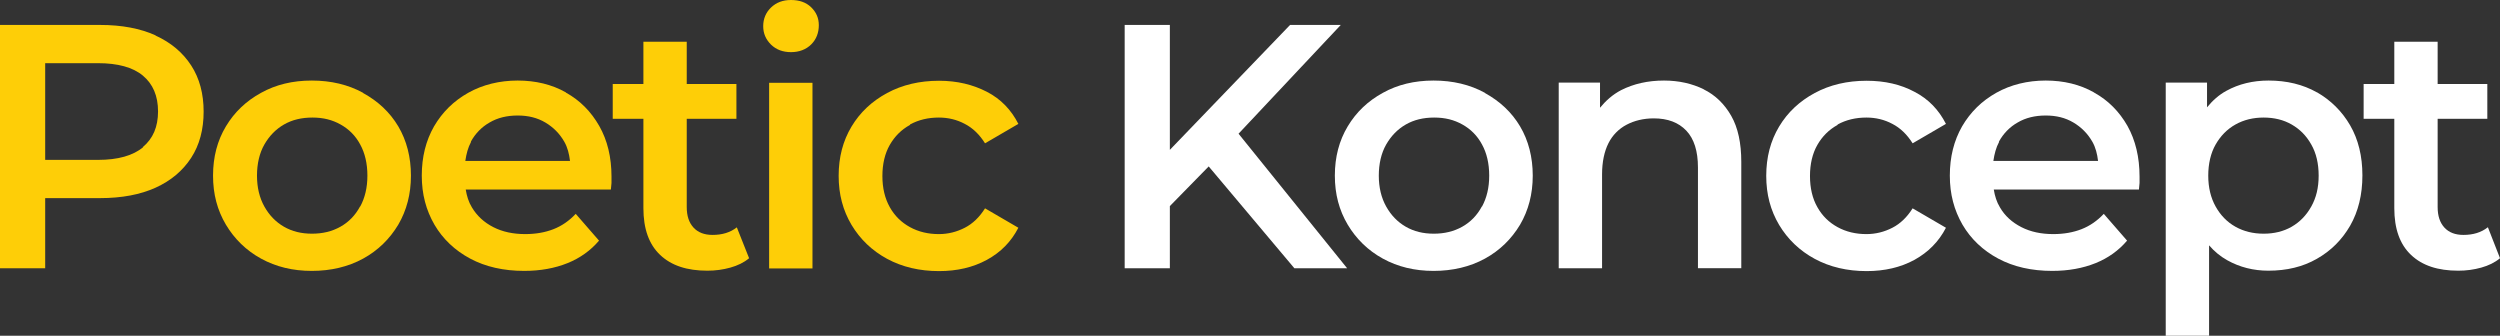 <svg xmlns="http://www.w3.org/2000/svg" id="Layer_2" data-name="Layer 2" viewBox="0 0 122.28 16.42"><rect x="0" y="0" width="122.28" height="16.42" fill="#333333" stroke="none"/><defs><style>      .cls-1 {        fill: #fff;      }      .cls-2 {        fill: #fece07;      }    </style></defs><g id="Layer_1-2" data-name="Layer 1"><g><path class="cls-2" d="M7.61,1.73c-.75-.34-1.66-.51-2.71-.51H0V13.12H2.21v-3.43h2.69c1.05,0,1.96-.17,2.71-.51,.75-.34,1.33-.83,1.74-1.46,.41-.63,.61-1.39,.61-2.26s-.2-1.63-.61-2.26c-.41-.63-.99-1.12-1.74-1.46Zm-.61,5.47c-.49,.41-1.23,.62-2.2,.62H2.21V3.09h2.58c.97,0,1.71,.2,2.2,.61,.49,.41,.74,.99,.74,1.75s-.25,1.33-.74,1.74Z"></path><path class="cls-2" d="M17.76,4.54c-.73-.4-1.57-.6-2.51-.6s-1.76,.2-2.48,.6c-.73,.4-1.3,.94-1.72,1.64-.42,.7-.63,1.5-.63,2.41s.21,1.69,.63,2.4c.42,.7,.99,1.26,1.72,1.66,.73,.4,1.55,.6,2.48,.6s1.78-.2,2.51-.6,1.3-.96,1.72-1.66c.41-.7,.62-1.5,.62-2.4s-.21-1.72-.62-2.41c-.41-.69-.99-1.23-1.72-1.63Zm-.15,5.56c-.23,.43-.55,.76-.96,.99-.41,.23-.87,.34-1.39,.34s-.97-.11-1.37-.34-.72-.56-.96-.99-.36-.93-.36-1.51,.12-1.1,.36-1.52,.56-.75,.96-.98c.4-.23,.86-.34,1.39-.34s.97,.11,1.38,.34c.41,.23,.73,.55,.96,.98,.23,.42,.35,.93,.35,1.52s-.12,1.08-.35,1.51Z"></path><path class="cls-2" d="M27.68,4.52c-.69-.39-1.48-.58-2.36-.58s-1.71,.2-2.42,.6c-.71,.4-1.26,.94-1.67,1.64-.4,.7-.6,1.5-.6,2.41s.21,1.69,.62,2.4c.41,.7,1,1.26,1.75,1.66,.75,.4,1.63,.6,2.64,.6,.79,0,1.5-.13,2.12-.38s1.13-.62,1.54-1.1l-1.14-1.31c-.32,.34-.68,.59-1.09,.75-.41,.16-.87,.24-1.38,.24-.59,0-1.11-.11-1.56-.34-.45-.23-.8-.55-1.05-.97-.16-.26-.25-.56-.3-.87h7.1c.01-.1,.02-.21,.03-.32,0-.11,0-.21,0-.31,0-.95-.2-1.78-.6-2.48-.4-.7-.94-1.25-1.63-1.63Zm-4.65,2.41c.22-.4,.53-.72,.92-.94,.39-.23,.85-.34,1.37-.34s.96,.11,1.35,.34c.39,.23,.7,.54,.93,.94,.16,.28,.24,.6,.28,.94h-5.12c.05-.34,.13-.65,.28-.93Z"></path><path class="cls-2" d="M34.85,11.49c-.4,0-.71-.12-.93-.36-.22-.24-.33-.57-.33-1V5.81h2.43v-1.7h-2.43V2.04h-2.12v2.07h-1.5v1.7h1.5v4.37c0,1.01,.27,1.77,.82,2.29s1.31,.77,2.31,.77c.39,0,.76-.05,1.12-.15,.36-.1,.67-.25,.92-.46l-.6-1.51c-.32,.25-.71,.37-1.19,.37Z"></path><path class="cls-2" d="M38.69,0c-.4,0-.72,.12-.98,.37-.25,.24-.38,.55-.38,.91s.13,.65,.38,.9c.26,.25,.58,.37,.98,.37s.74-.13,.99-.38c.25-.25,.37-.57,.37-.94,0-.35-.13-.64-.38-.88s-.58-.35-.98-.35Z"></path><rect class="cls-2" x="37.62" y="4.05" width="2.12" height="9.08"></rect><path class="cls-2" d="M44.51,6.09c.42-.23,.89-.34,1.41-.34,.45,0,.88,.1,1.27,.31,.39,.2,.72,.52,.99,.95l1.63-.95c-.35-.69-.86-1.22-1.54-1.57s-1.45-.54-2.34-.54c-.95,0-1.8,.2-2.54,.6-.74,.4-1.32,.94-1.74,1.64-.42,.7-.63,1.5-.63,2.41s.21,1.69,.63,2.4c.42,.7,1,1.26,1.74,1.66,.74,.4,1.59,.6,2.54,.6,.88,0,1.66-.18,2.34-.55s1.19-.89,1.54-1.57l-1.63-.95c-.27,.43-.6,.75-.99,.95s-.81,.31-1.27,.31c-.52,0-.99-.11-1.41-.34s-.75-.55-.99-.98-.36-.93-.36-1.52,.12-1.1,.36-1.52,.57-.75,.99-.98Z"></path><polygon class="cls-1" points="65.58 1.22 63.1 1.22 57.22 7.33 57.22 1.22 55.01 1.22 55.01 13.12 57.22 13.12 57.22 10.08 59.12 8.14 63.31 13.12 65.89 13.12 60.58 6.54 65.58 1.22"></polygon><path class="cls-1" d="M72.63,4.54c-.73-.4-1.57-.6-2.51-.6s-1.76,.2-2.48,.6c-.73,.4-1.3,.94-1.72,1.64-.42,.7-.63,1.5-.63,2.41s.21,1.69,.63,2.4c.42,.7,.99,1.26,1.72,1.66,.73,.4,1.55,.6,2.48,.6s1.78-.2,2.51-.6,1.3-.96,1.72-1.66c.41-.7,.62-1.5,.62-2.4s-.21-1.72-.62-2.41c-.41-.69-.99-1.23-1.72-1.63Zm-.15,5.56c-.23,.43-.55,.76-.96,.99-.41,.23-.87,.34-1.39,.34s-.97-.11-1.37-.34-.72-.56-.96-.99-.36-.93-.36-1.51,.12-1.1,.36-1.52,.56-.75,.96-.98c.4-.23,.86-.34,1.39-.34s.97,.11,1.38,.34c.41,.23,.73,.55,.96,.98,.23,.42,.35,.93,.35,1.52s-.12,1.08-.35,1.51Z"></path><path class="cls-1" d="M83.34,4.37c-.57-.28-1.22-.43-1.95-.43-.79,0-1.49,.16-2.1,.47-.42,.22-.75,.52-1.03,.86v-1.23h-2.02V13.12h2.12v-4.59c0-.61,.11-1.12,.31-1.52s.51-.71,.89-.91,.83-.31,1.33-.31c.68,0,1.21,.2,1.59,.6,.38,.4,.57,1,.57,1.8v4.93h2.12V7.92c0-.92-.16-1.67-.49-2.25-.33-.58-.78-1.02-1.35-1.3Z"></path><path class="cls-1" d="M89.88,6.09c.42-.23,.89-.34,1.41-.34,.45,0,.88,.1,1.27,.31,.39,.2,.72,.52,.99,.95l1.63-.95c-.35-.69-.86-1.22-1.54-1.57-.67-.36-1.45-.54-2.34-.54-.95,0-1.8,.2-2.54,.6-.74,.4-1.32,.94-1.74,1.64-.42,.7-.63,1.5-.63,2.41s.21,1.69,.63,2.4c.42,.7,1,1.26,1.74,1.66s1.59,.6,2.54,.6c.88,0,1.66-.18,2.34-.55,.67-.37,1.19-.89,1.54-1.57l-1.63-.95c-.27,.43-.6,.75-.99,.95s-.81,.31-1.27,.31c-.52,0-.99-.11-1.41-.34s-.75-.55-.99-.98c-.24-.42-.36-.93-.36-1.52s.12-1.1,.36-1.52c.24-.42,.57-.75,.99-.98Z"></path><path class="cls-1" d="M102.42,4.52c-.69-.39-1.48-.58-2.36-.58s-1.71,.2-2.42,.6c-.71,.4-1.26,.94-1.67,1.64-.4,.7-.6,1.5-.6,2.41s.21,1.69,.62,2.4c.41,.7,1,1.26,1.75,1.66s1.63,.6,2.64,.6c.79,0,1.5-.13,2.12-.38s1.13-.62,1.54-1.1l-1.14-1.31c-.32,.34-.68,.59-1.09,.75-.41,.16-.87,.24-1.38,.24-.59,0-1.11-.11-1.56-.34-.45-.23-.81-.55-1.05-.97-.16-.26-.25-.56-.3-.87h7.1c.01-.1,.02-.21,.03-.32,0-.11,0-.21,0-.31,0-.95-.2-1.78-.59-2.48-.4-.7-.94-1.25-1.63-1.63Zm-4.65,2.41c.22-.4,.53-.72,.92-.94,.39-.23,.85-.34,1.37-.34s.96,.11,1.35,.34c.39,.23,.7,.54,.93,.94,.16,.28,.24,.6,.28,.94h-5.12c.05-.34,.13-.65,.28-.93Z"></path><path class="cls-1" d="M113.33,4.52c-.69-.39-1.48-.58-2.37-.58-.77,0-1.46,.17-2.06,.5-.37,.2-.68,.48-.95,.81v-1.21h-2.02v12.38h2.12v-4.42c.26,.3,.55,.54,.89,.73,.61,.34,1.28,.51,2.01,.51,.9,0,1.69-.19,2.37-.58,.69-.39,1.23-.93,1.63-1.62,.4-.7,.6-1.52,.6-2.46s-.2-1.76-.6-2.45-.95-1.23-1.63-1.62Zm-.28,5.58c-.24,.43-.56,.76-.96,.99s-.86,.34-1.37,.34-.97-.11-1.38-.34c-.41-.23-.73-.56-.97-.99s-.36-.93-.36-1.51,.12-1.1,.36-1.52,.56-.75,.97-.98c.41-.23,.87-.34,1.38-.34s.97,.11,1.37,.34c.4,.23,.72,.55,.96,.98,.24,.42,.36,.93,.36,1.52s-.12,1.08-.36,1.51Z"></path><path class="cls-1" d="M121.68,11.12c-.32,.25-.71,.37-1.19,.37-.4,0-.71-.12-.93-.36s-.33-.57-.33-1V5.81h2.43v-1.7h-2.43V2.04h-2.12v2.07h-1.5v1.7h1.5v4.37c0,1.01,.27,1.77,.82,2.29s1.31,.77,2.31,.77c.39,0,.76-.05,1.12-.15,.36-.1,.67-.25,.92-.46l-.59-1.51Z"></path></g></g></svg>